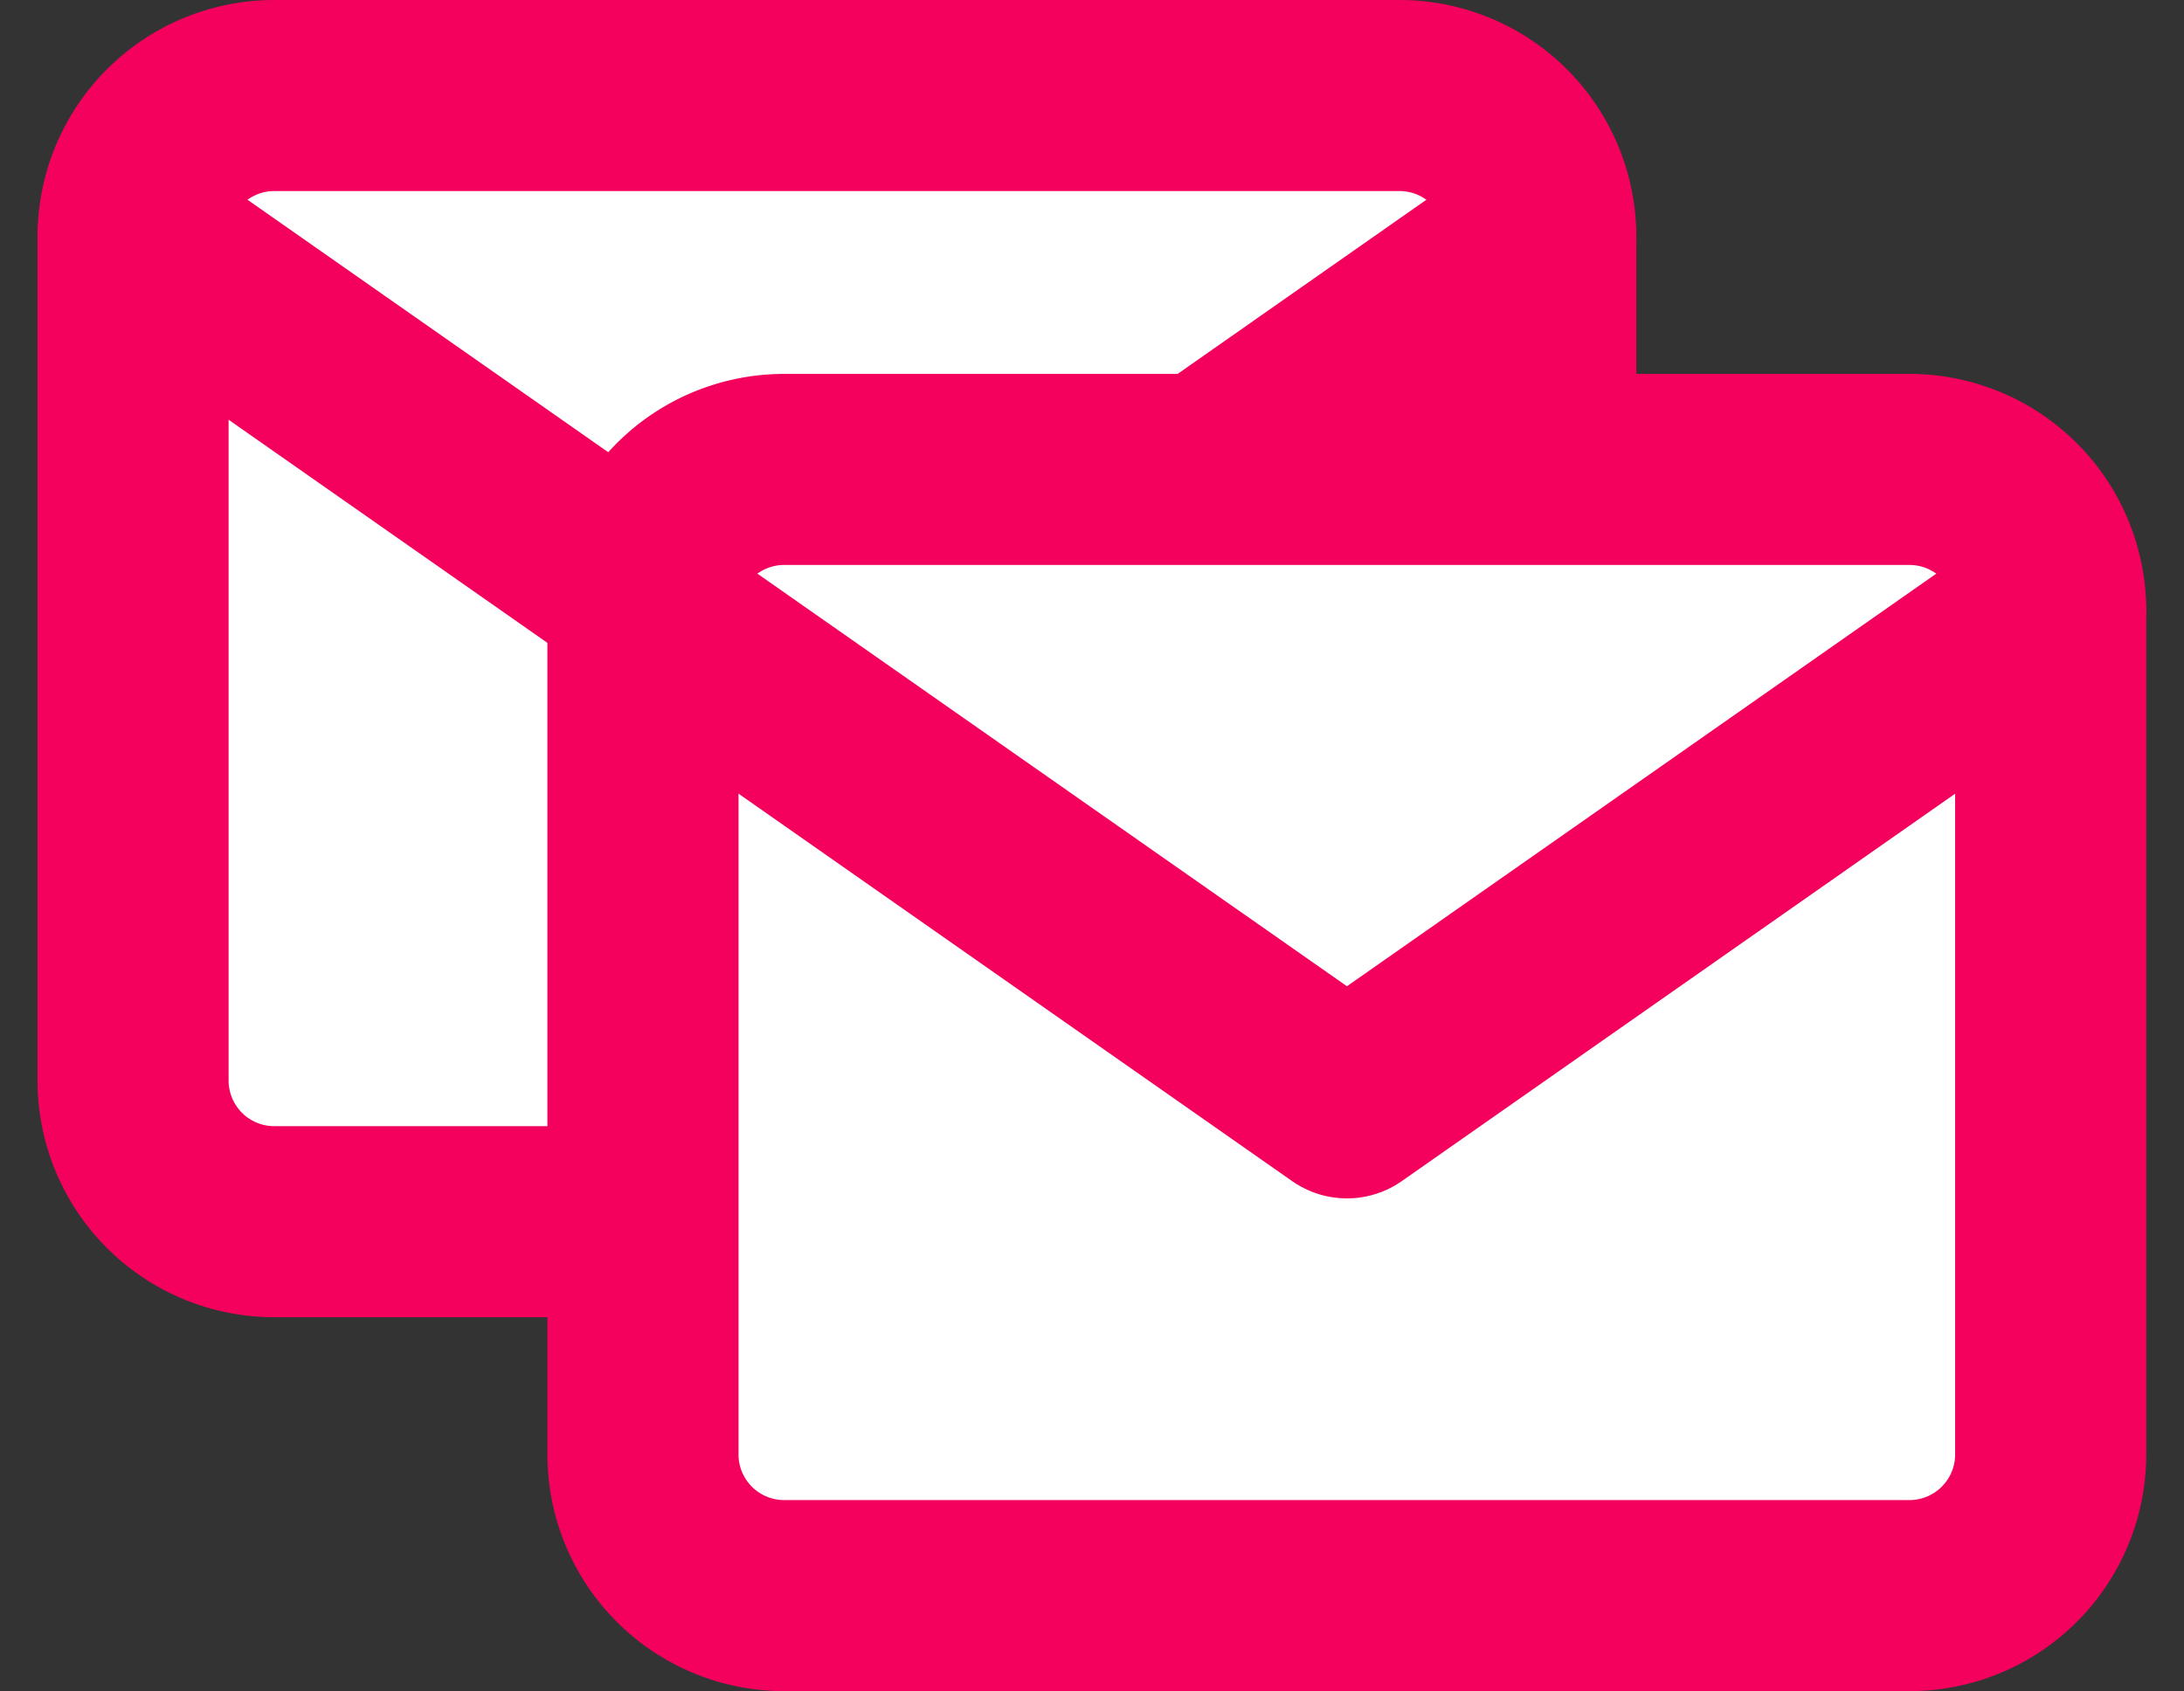 <svg xmlns="http://www.w3.org/2000/svg" width="34.287" height="26.554" viewBox="0 0 34.287 26.554">
  <rect x="0" y="0" width="34.287" height="26.554" fill="#333333" stroke="none"/>
  <g id="icon-mail-copy" transform="translate(-879.872 -1658.833)">
    <g id="Group_6834" data-name="Group 6834" transform="translate(881.961 1660.333)">
      <g id="Icon_feather-mail" data-name="Icon feather-mail" transform="translate(0)">
        <path id="Path_12098" data-name="Path 12098" d="M5.21,6H22.893A2.217,2.217,0,0,1,25.1,8.21V21.473a2.217,2.217,0,0,1-2.21,2.21H5.21A2.217,2.217,0,0,1,3,21.473V8.21A2.217,2.217,0,0,1,5.21,6Z" transform="translate(-3 -6)" fill="#fff" stroke="#f3015c" stroke-linecap="round" stroke-linejoin="round" stroke-width="3"/>
        <path id="Path_12099" data-name="Path 12099" d="M25.1,9,14.052,16.736,3,9" transform="translate(-3 -6.79)" fill="#fff" stroke="#f3015c" stroke-linecap="round" stroke-linejoin="round" stroke-width="3"/>
      </g>
    </g>
    <g id="Group_6835" data-name="Group 6835" transform="translate(889.966 1666.204)">
      <g id="Icon_feather-mail-2" data-name="Icon feather-mail" transform="translate(0 0)">
        <path id="Path_12098-2" data-name="Path 12098" d="M5.21,6H22.893A2.217,2.217,0,0,1,25.1,8.21V21.473a2.217,2.217,0,0,1-2.21,2.21H5.21A2.217,2.217,0,0,1,3,21.473V8.21A2.217,2.217,0,0,1,5.21,6Z" transform="translate(-3 -6)" fill="#fff" stroke="#f3015c" stroke-linecap="round" stroke-linejoin="round" stroke-width="3"/>
        <path id="Path_12099-2" data-name="Path 12099" d="M25.1,9,14.052,16.736,3,9" transform="translate(-3 -6.79)" fill="#fff" stroke="#f3015c" stroke-linecap="round" stroke-linejoin="round" stroke-width="3"/>
      </g>
    </g>
  </g>
</svg>
